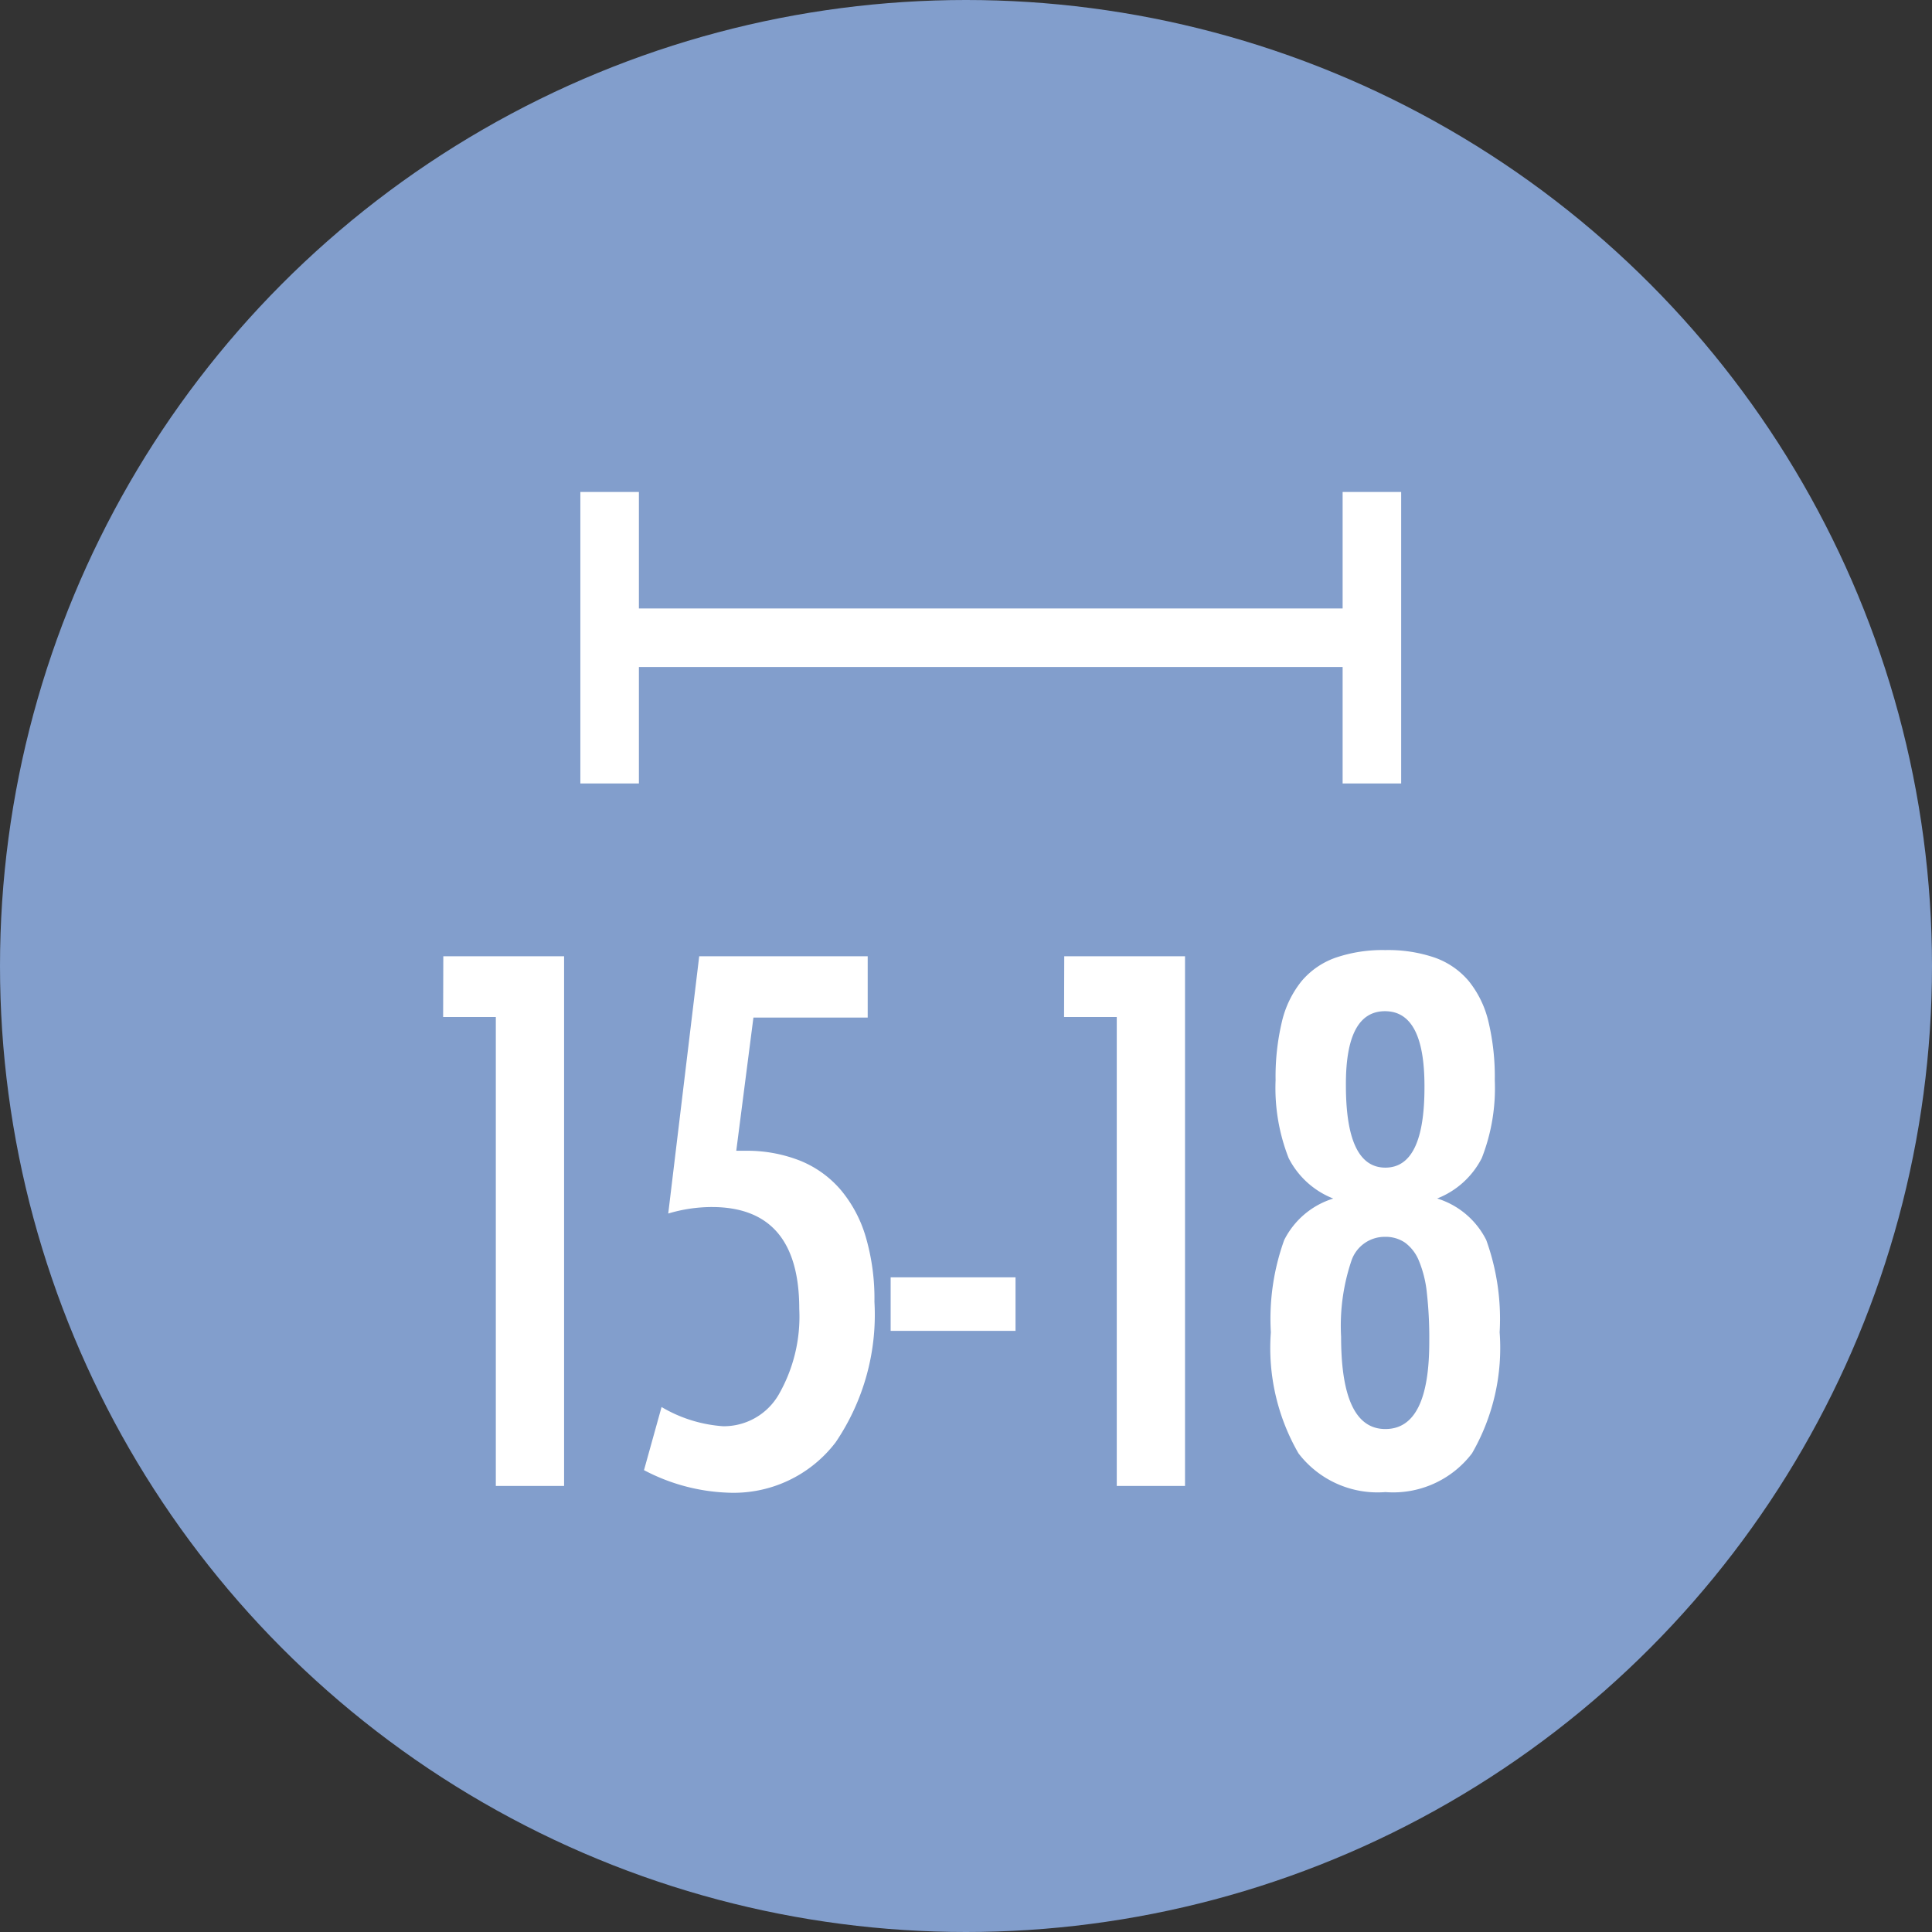 <svg height="33" viewBox="0 0 33 33" width="33" xmlns="http://www.w3.org/2000/svg"><rect x="0" y="0" width="33" height="33" fill="#333333" stroke="none"/><circle cx="16.5" cy="16.5" fill="#829ecc" r="16.5"/><path d="m1.072-9.047h2.063v9.047h-1.166v-8.01h-.9zm4.371 0h2.878v1.047h-1.952l-.293 2.275h.146a2.471 2.471 0 0 1 .946.17 1.8 1.8 0 0 1 .694.5 2.218 2.218 0 0 1 .428.809 3.758 3.758 0 0 1 .146 1.1 3.881 3.881 0 0 1 -.662 2.4 2.19 2.19 0 0 1 -1.84.861 3.316 3.316 0 0 1 -1.434-.385l.3-1.078a2.387 2.387 0 0 0 1.049.328 1.083 1.083 0 0 0 .951-.539 2.674 2.674 0 0 0 .352-1.465q0-1.74-1.494-1.74a2.6 2.6 0 0 0 -.744.111zm3.27 5.484h2.133v.914h-2.133zm2.965-5.484h2.063v9.047h-1.166v-8.01h-.9zm6.37 4.137a1.4 1.4 0 0 1 .838.709 3.97 3.97 0 0 1 .229 1.576 3.6 3.6 0 0 1 -.472 2.068 1.692 1.692 0 0 1 -1.479.662 1.7 1.7 0 0 1 -1.485-.662 3.6 3.6 0 0 1 -.472-2.068 3.97 3.97 0 0 1 .228-1.575 1.4 1.4 0 0 1 .838-.709 1.447 1.447 0 0 1 -.762-.691 3.28 3.28 0 0 1 -.223-1.33 4.064 4.064 0 0 1 .108-1 1.735 1.735 0 0 1 .337-.694 1.344 1.344 0 0 1 .583-.4 2.482 2.482 0 0 1 .847-.129 2.457 2.457 0 0 1 .844.129 1.346 1.346 0 0 1 .58.4 1.735 1.735 0 0 1 .337.694 4.064 4.064 0 0 1 .108 1 3.28 3.28 0 0 1 -.222 1.33 1.447 1.447 0 0 1 -.762.69zm-.217-1.922q0-1.277-.674-1.277t-.668 1.266q0 1.406.674 1.406t.668-1.395zm.082 4.348a6.848 6.848 0 0 0 -.041-.812 1.949 1.949 0 0 0 -.135-.548.722.722 0 0 0 -.237-.311.586.586 0 0 0 -.343-.1.6.6 0 0 0 -.571.4 3.476 3.476 0 0 0 -.179 1.307q0 1.576.756 1.576t.75-1.512z" fill="#fff" transform="translate(6.5 25.381)"/><g fill="none" stroke="#fff"><path d="m-13204.713-22094.557h13.021" transform="translate(13215.125 22105.45)"/><path d="m0 0h4.979" transform="matrix(0 1 -1 0 23.433 8.403)"/><path d="m0 0h4.979" transform="matrix(0 1 -1 0 10.413 8.403)"/></g></svg>